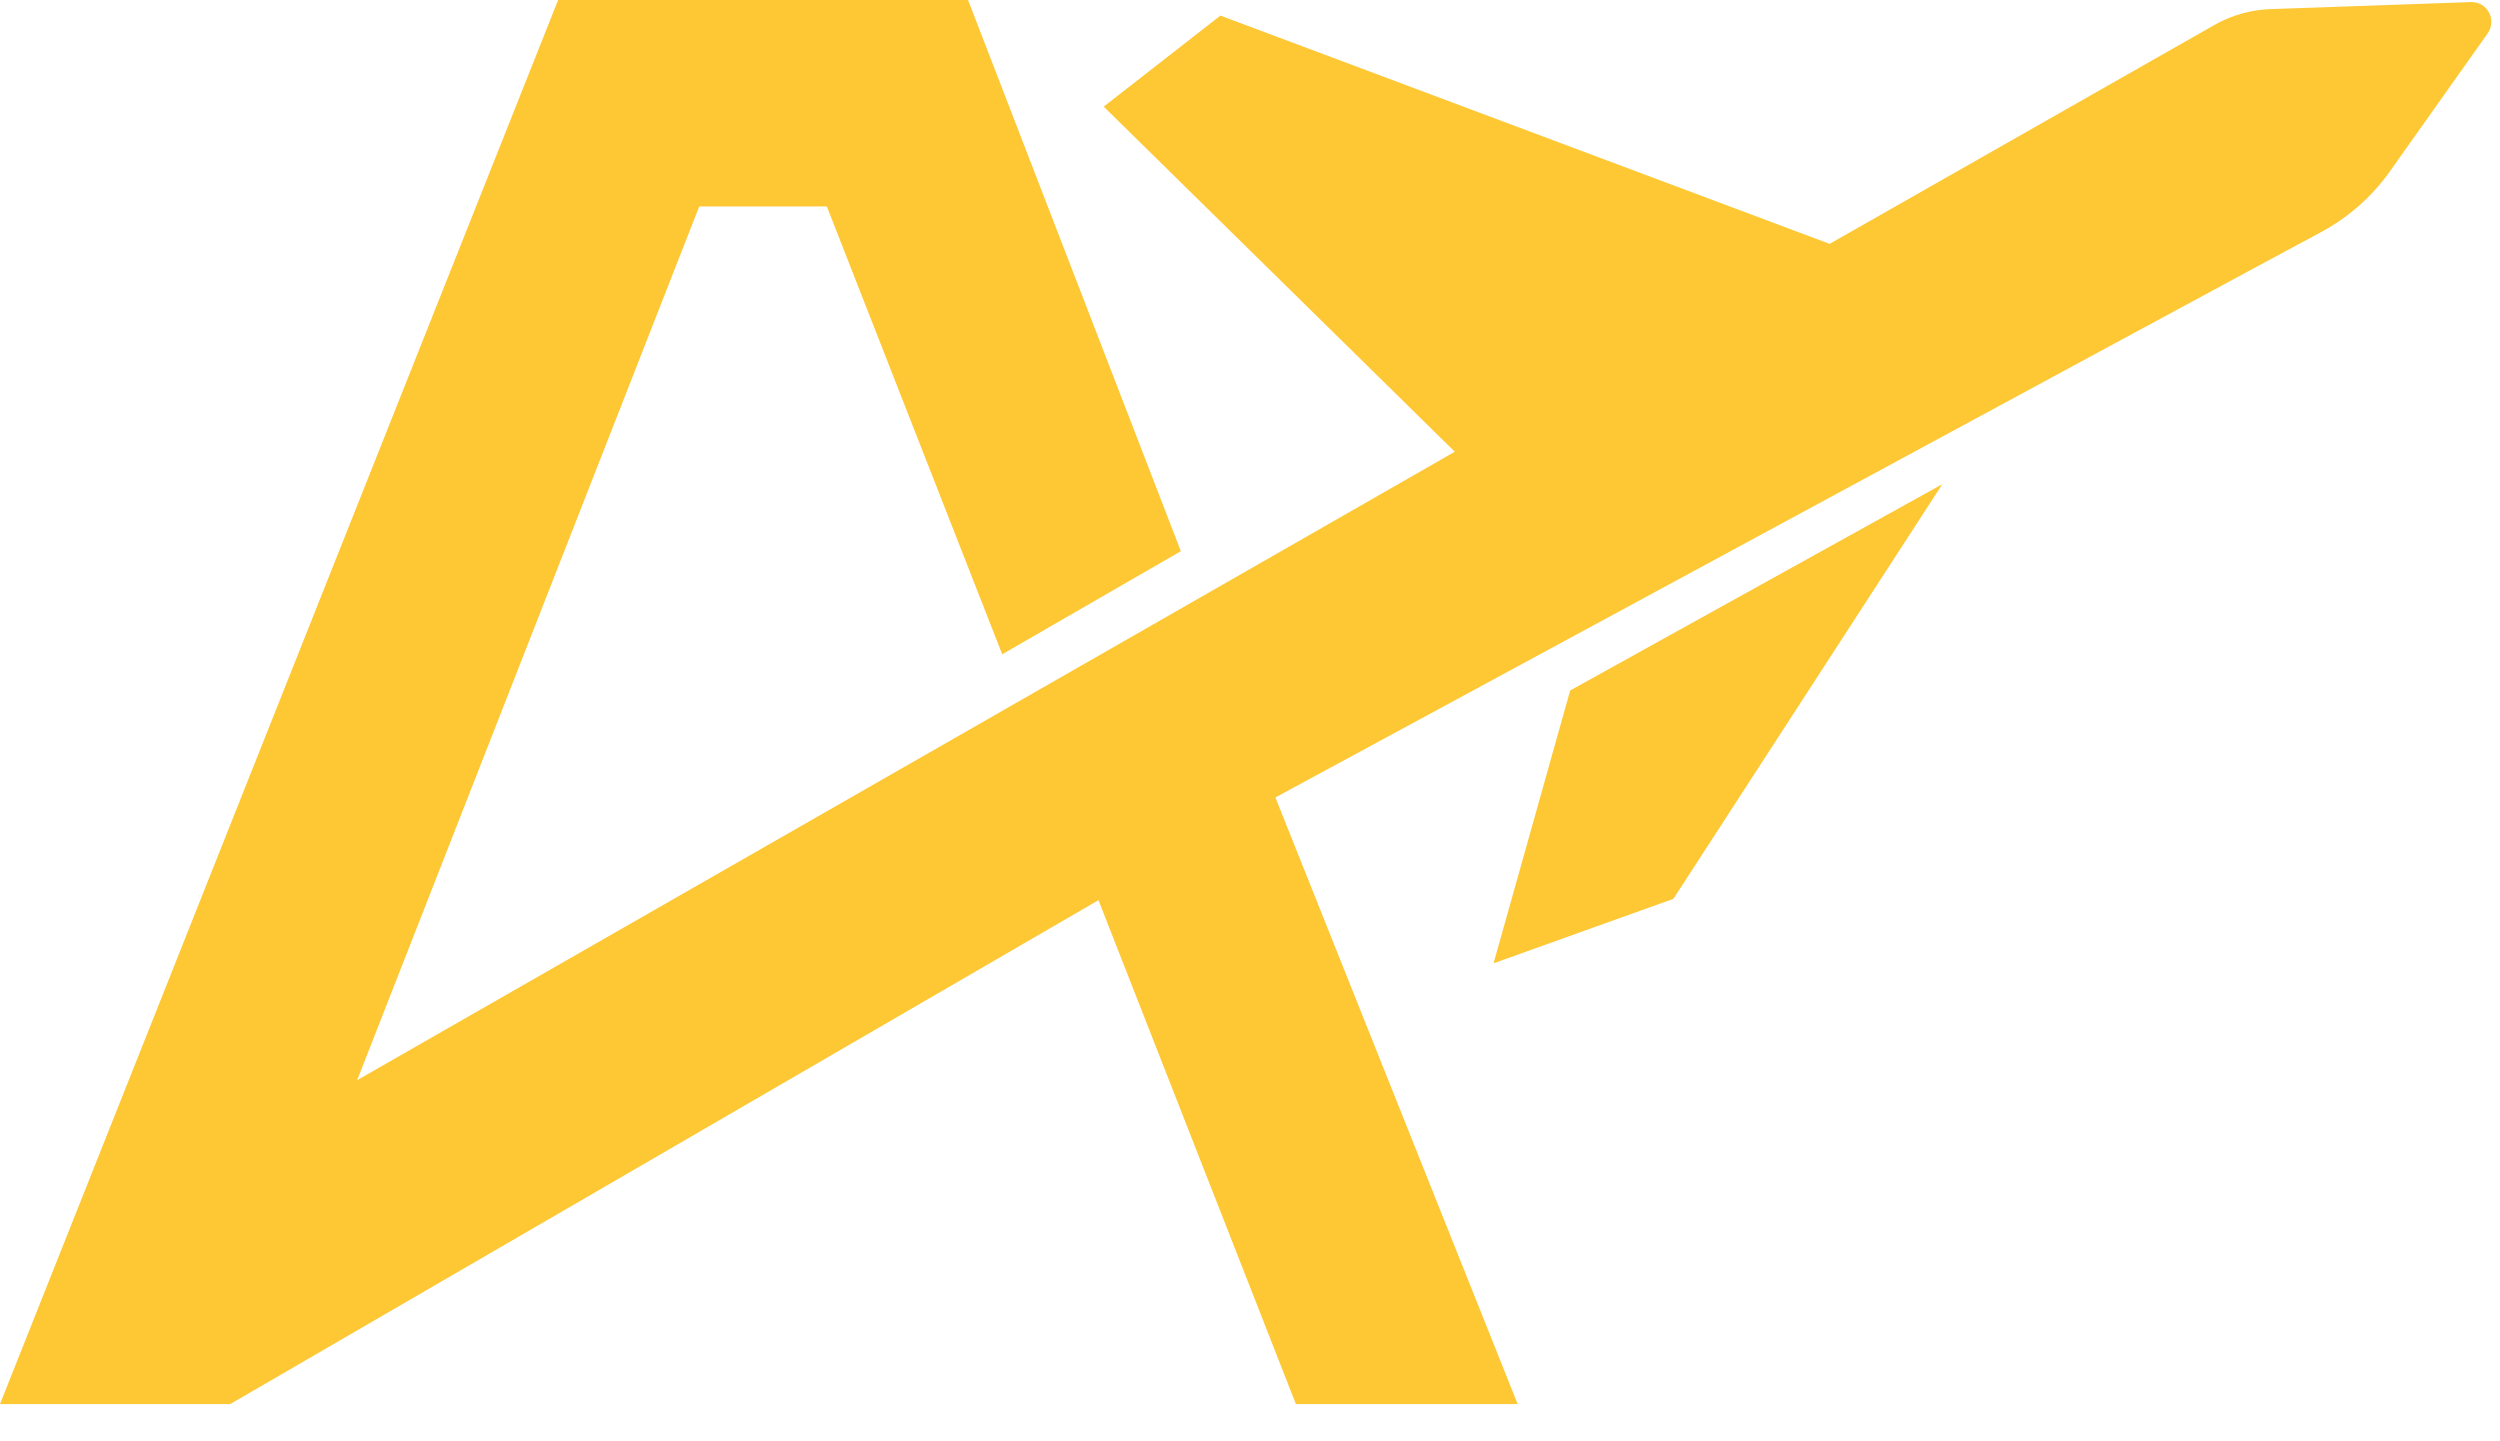 <?xml version="1.0" encoding="UTF-8"?> <svg xmlns="http://www.w3.org/2000/svg" width="59" height="34" viewBox="0 0 59 34" fill="none"><path d="M58.318 0.049L53.636 0.213C53.17 0.221 52.71 0.342 52.299 0.567L43.179 5.755L28.802 0.368L26.047 2.516L34.333 10.661L8.429 25.492L16.502 4.872H19.513L23.652 15.441L27.868 13.008L22.846 0H13.172L0 33.136H5.433L25.924 21.244L30.583 33.136H35.817L30.099 18.82C30.099 18.82 53.386 6.215 54.755 5.49C55.411 5.142 55.977 4.645 56.406 4.038L58.709 0.788C58.931 0.475 58.704 0.04 58.318 0.049Z" fill="#FEC834"></path><path d="M35.248 22.734L39.492 21.213L45.84 11.426L37.056 16.295L35.248 22.734Z" fill="#FEC834"></path></svg> 